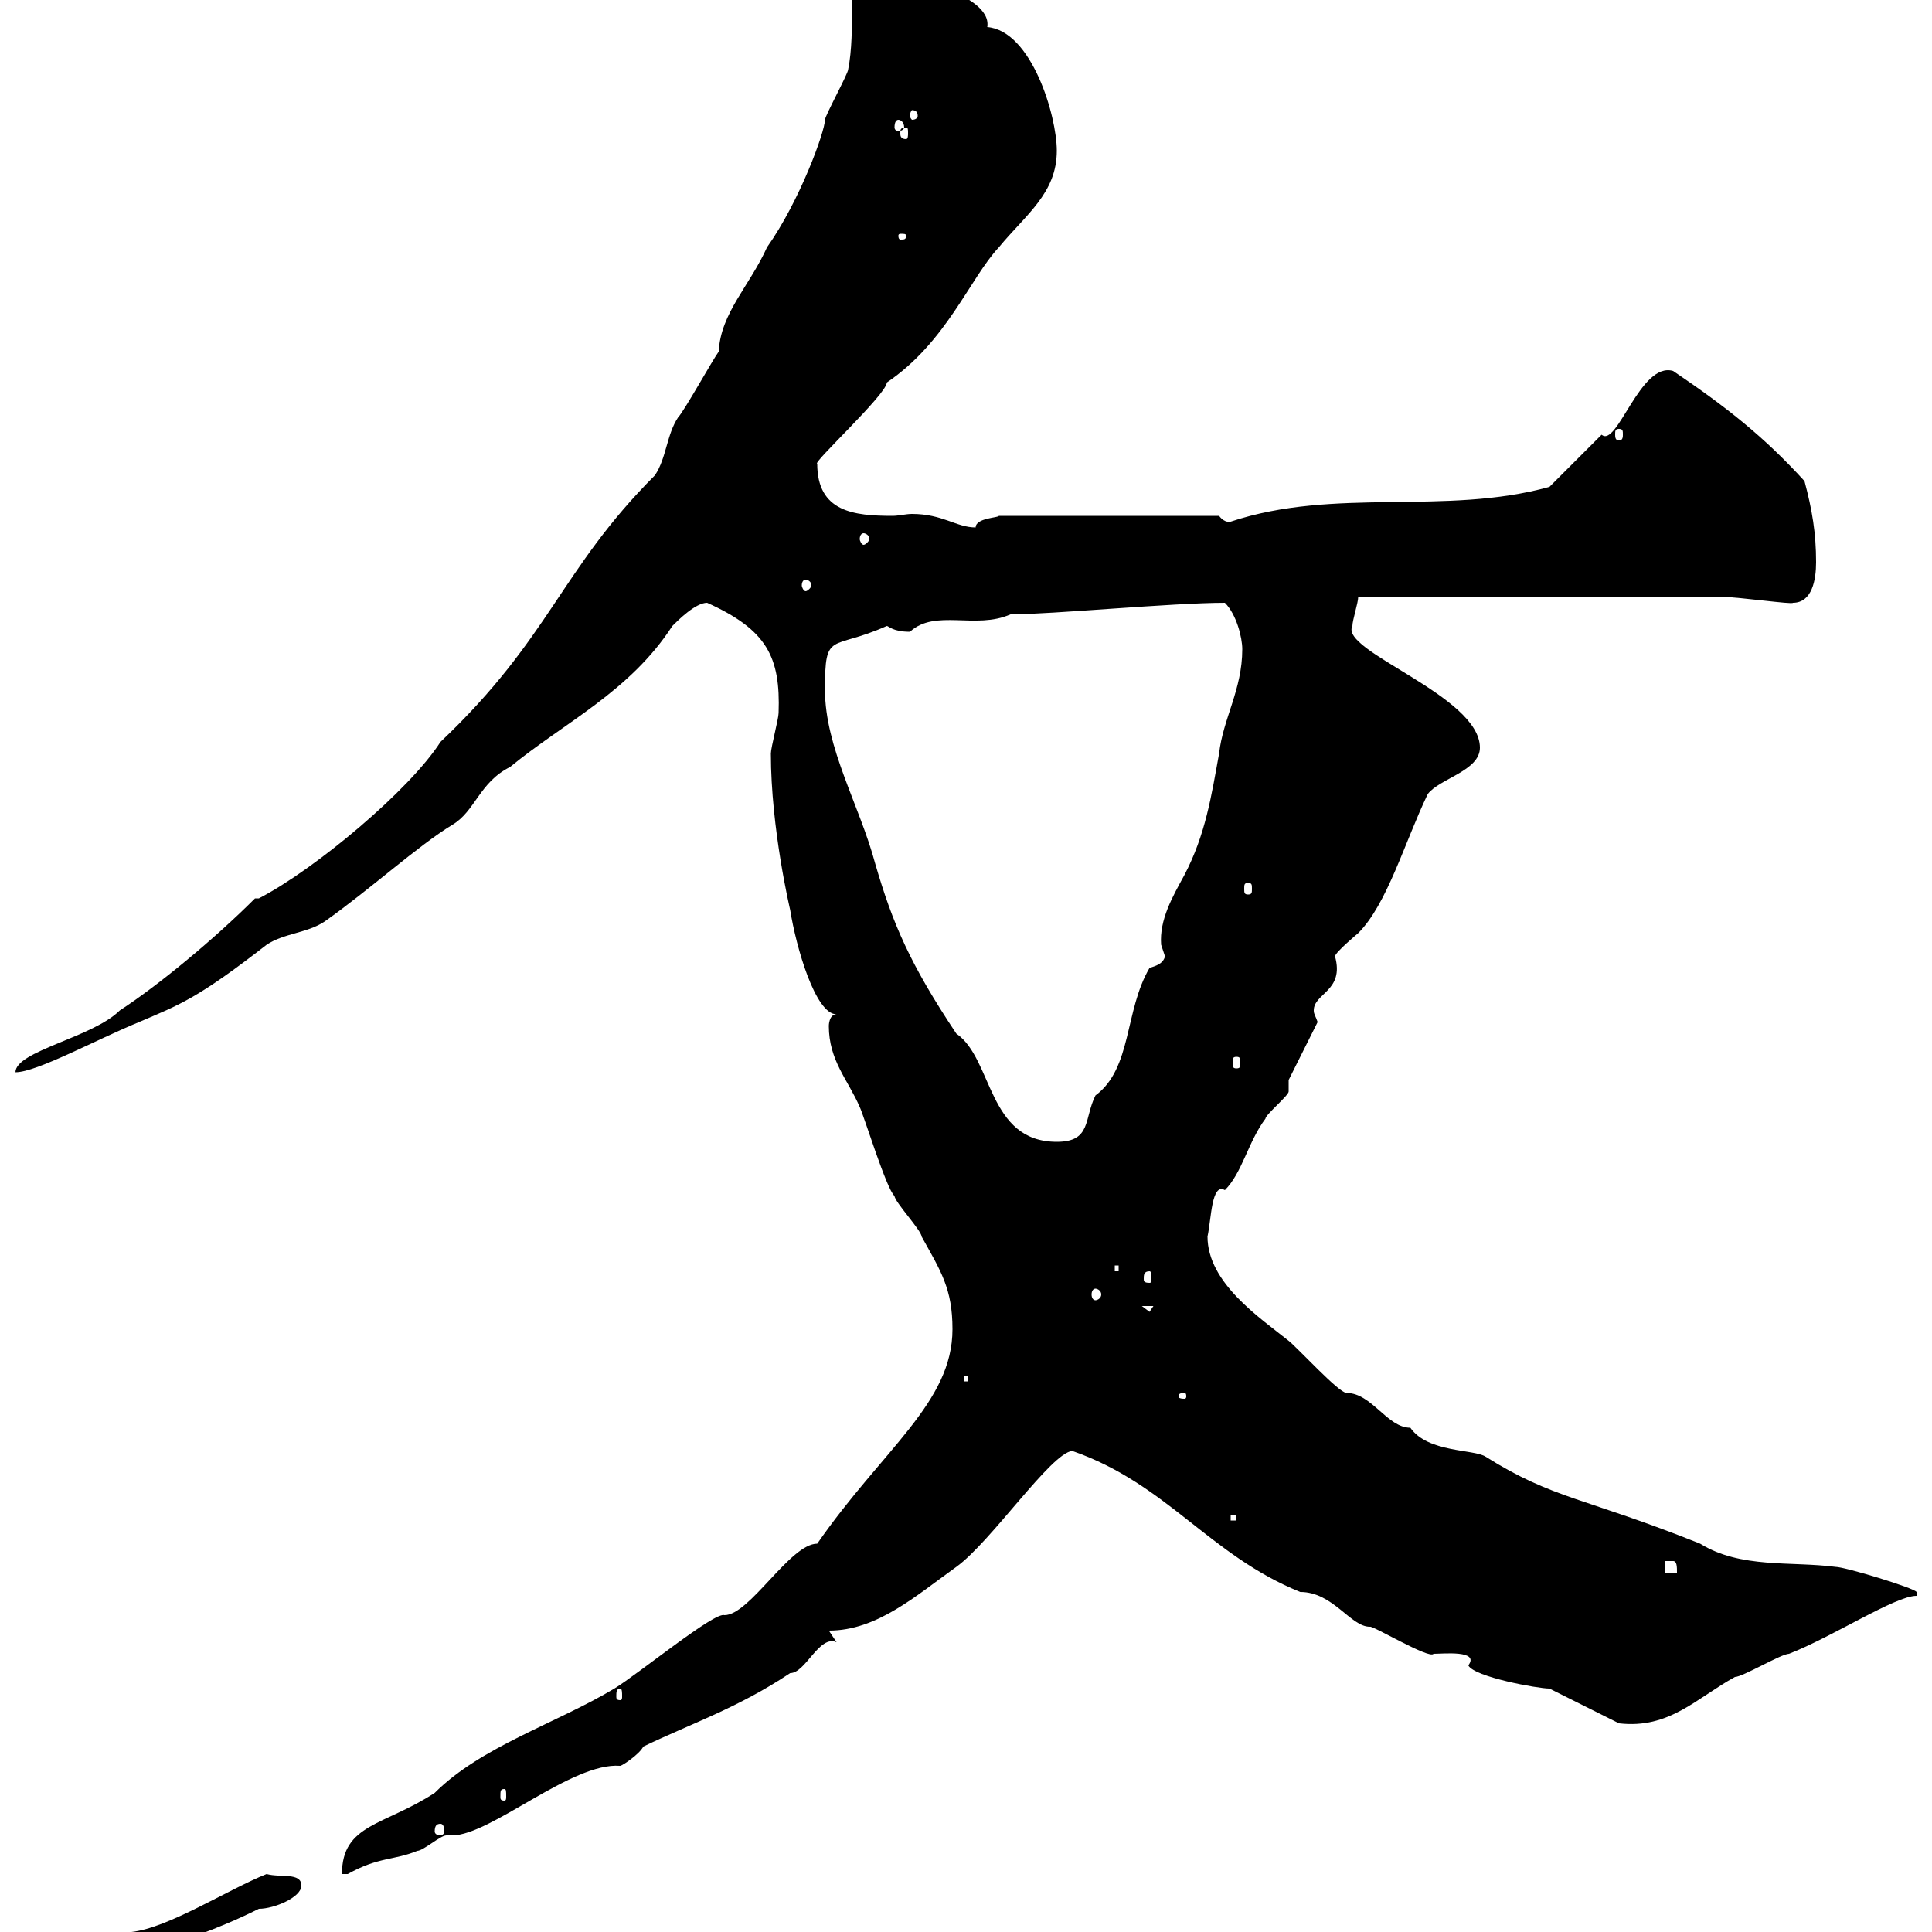 <svg xmlns="http://www.w3.org/2000/svg" xmlns:xlink="http://www.w3.org/1999/xlink" width="300" height="300"><path d="M4.20 307.20C4.20 308.70 7.20 308.40 7.80 308.40C12 306 16.20 305.40 21.60 303.60C27.90 301.50 33.60 299.70 40.20 296.40C42.60 296.40 46.80 294.60 46.80 292.80C46.80 290.70 43.50 291.60 41.40 291C35.40 293.40 26.10 299.40 20.40 300C18.60 301.20 12.60 303.60 11.40 304.80C9.60 304.80 5.40 305.40 4.20 307.20ZM147.90 206.40C147.90 217.80 137.10 225 126.90 239.70C122.70 239.70 116.40 250.80 112.50 250.80C111 250.20 99.30 259.80 95.40 262.20C86.40 267.60 74.70 271.20 67.50 278.40C59.70 283.50 53.10 283.20 53.10 291C53.10 291 54 291 54 291C58.80 288.30 61.20 288.90 64.80 287.40C65.70 287.40 68.40 285 69.30 285C69.30 285 70.20 285 70.20 285C76.20 285 88.80 273.60 96.30 274.20C96.60 274.20 99.30 272.40 99.90 271.20C107.40 267.60 114.60 265.20 122.70 259.80C125.10 259.80 127.20 253.80 129.90 255C129.90 255 128.70 253.20 128.70 253.20C136.20 253.20 142.20 247.80 148.50 243.30C153.90 239.40 163.20 225.60 166.50 225.30C181.20 230.40 187.80 241.50 201.90 247.20C207 247.20 209.70 252.60 212.70 252.60C213 252.30 222 257.70 222.60 256.80C224.10 256.80 229.80 256.20 228 258.60C228.90 260.40 238.80 262.20 240.60 262.20L251.40 267.60C259.20 268.50 263.40 263.70 269.40 260.40C270.60 260.40 276.60 256.80 277.80 256.80C284.70 254.10 294.30 247.80 297.60 247.80C297.60 247.80 297.60 247.80 297.60 247.20C297.30 246.60 286.50 243.30 285 243.30C278.10 242.40 270.30 243.60 264 239.70C246 232.50 241.20 232.80 230.70 226.20C228.90 225 221.70 225.60 219 221.70C215.40 221.70 213 216.30 209.10 216.30C207.90 216.30 201.60 209.40 200.10 208.20C195.60 204.60 187.50 199.20 187.50 192C188.10 189.30 188.10 183.60 190.20 184.80C192.90 182.10 193.80 177.30 196.50 173.70C196.50 173.10 200.10 170.10 200.10 169.50C200.10 169.50 200.10 167.70 200.10 167.70L204.60 158.70C204.30 157.80 204 157.50 204 156.90C204 154.20 208.80 153.90 207.30 148.50C207.30 147.90 210.90 144.90 210.90 144.90C215.40 140.40 218.10 130.80 221.70 123.30C223.50 120.90 229.80 119.70 229.80 116.10C229.80 108 207.90 101.10 210 97.20C210 96.30 210.90 93.60 210.90 92.70L267.60 92.70C270 92.70 278.40 93.90 278.40 93.60C281.40 93.60 282 90 282 87.30C282 82.80 281.40 79.20 280.20 74.70C273.90 67.80 268.20 63.30 259.80 57.60C254.70 56.10 251.10 69.60 248.70 67.50C247.80 68.40 241.50 74.70 240.60 75.60C224.40 80.10 207.30 75.60 191.10 81C191.10 81 190.20 81.30 189.30 80.10L155.10 80.10C155.10 80.40 151.50 80.40 151.50 81.90C148.50 81.90 146.40 79.80 141.60 79.80C140.70 79.80 139.50 80.10 138.60 80.10C132.60 80.10 126.90 79.50 126.90 72C126 72 137.70 61.20 137.70 59.40C147 53.10 150.60 43.20 155.10 38.40C159.30 33.30 164.10 30 164.10 23.40C164.10 18 160.20 4.80 153.30 4.20C154.20-1.20 138.60-4.20 139.50-3.60C138-5.40 134.40-9.60 134.10-8.40C133.50-8.40 131.70-8.40 131.70-7.20C132.30-3.60 132.30-1.80 132.30 0.60C132.30 4.20 132.30 7.80 131.70 10.80C131.70 11.40 128.10 18 128.10 18.60C128.10 20.40 124.20 31.20 119.10 38.40C116.40 44.40 111.90 48.60 111.60 54.60C110.70 55.80 106.20 63.90 105.30 64.80C103.50 67.50 103.50 71.10 101.70 73.80C87 88.50 85.50 99 68.40 115.20C63.60 122.70 48.90 135 40.20 139.50L39.60 139.50C33.30 145.80 24.60 153 18.60 156.90C14.40 161.10 2.40 163.20 2.40 166.50C5.70 166.50 15 161.40 21.60 158.70C27.90 156 30.60 155.10 41.40 146.70C44.10 144.90 47.70 144.90 50.40 143.10C57.60 138 64.80 131.40 70.20 128.10C73.80 126 74.40 121.50 79.20 119.10C87.60 112.20 97.80 107.40 104.40 97.20C105.30 96.30 108 93.60 109.80 93.60C119.10 97.80 121.20 102 120.90 110.70C120.90 111.60 119.70 116.10 119.70 117C119.70 128.70 122.70 141.30 122.70 141.30C123.60 147 126.60 157.50 129.90 157.50C128.70 157.50 128.70 159.30 128.70 159.30C128.70 164.70 131.70 167.70 133.50 171.90C134.10 173.10 137.70 184.80 138.90 185.70C138.90 186.60 143.10 191.10 143.10 192C146.10 197.40 147.90 200.10 147.90 206.40ZM68.40 283.20C68.70 283.20 69 283.50 69 284.40C69 284.70 68.70 285 68.40 285C67.80 285 67.50 284.70 67.50 284.40C67.50 283.50 67.80 283.20 68.40 283.20ZM78.30 277.80C78.60 277.80 78.60 278.10 78.60 279C78.60 279.30 78.60 279.60 78.30 279.60C77.70 279.60 77.70 279.30 77.70 279C77.70 278.10 77.70 277.80 78.30 277.80ZM96.30 262.20C96.60 262.20 96.60 262.80 96.60 263.40C96.60 263.70 96.60 264 96.30 264C95.70 264 95.70 263.70 95.70 263.40C95.70 262.80 95.70 262.20 96.30 262.20ZM258.60 242.40C258.60 242.40 258.60 242.40 259.80 242.40C260.40 242.40 260.40 243.30 260.40 244.20L258.60 244.20ZM191.10 235.20L192 235.20L192 236.10L191.10 236.10ZM183.90 216.30C184.20 216.30 184.20 216.60 184.20 216.90C184.20 216.90 184.20 217.20 183.90 217.20C183 217.20 183 216.90 183 216.90C183 216.60 183 216.30 183.90 216.30ZM149.70 213.60L150.30 213.60L150.30 214.50L149.70 214.50ZM177.30 202.80L179.10 202.80L178.50 203.70ZM170.10 200.10C170.40 200.10 171 200.40 171 201C171 201.60 170.40 201.90 170.10 201.90C169.80 201.90 169.50 201.60 169.50 201C169.50 200.40 169.80 200.10 170.10 200.10ZM178.50 197.40C178.80 197.40 178.80 198 178.80 198.60C178.80 198.90 178.80 199.20 178.50 199.20C177.60 199.20 177.60 198.90 177.60 198.60C177.60 198 177.60 197.40 178.50 197.40ZM173.10 196.50L173.70 196.50L173.70 197.40L173.10 197.40ZM128.10 107.10C128.10 97.80 129 101.10 137.70 97.20C138 97.20 138.60 98.10 141.30 98.10C145.20 94.50 151.50 97.80 156.90 95.40C163.20 95.40 182.10 93.60 190.20 93.60C192 95.40 192.90 99 192.90 100.80C192.90 107.10 189.90 111.60 189.30 117C188.10 123.60 187.20 129.60 183.90 135.90C182.10 139.20 180 142.80 180.30 146.70C180.30 146.70 180.90 148.50 180.90 148.50C180.60 149.70 179.40 150 178.50 150.30C174.60 156.90 175.80 165.90 170.10 170.10C168.30 173.70 169.50 177.30 164.10 177.30C153.30 177.30 154.20 164.40 148.50 160.50C141.30 149.70 138.60 143.40 135.90 134.10C133.50 125.10 128.10 116.10 128.10 107.10ZM192 164.10C192.60 164.10 192.60 164.40 192.60 165C192.60 165.60 192.60 165.90 192 165.90C191.40 165.90 191.40 165.60 191.40 165C191.40 164.40 191.40 164.10 192 164.10ZM193.80 137.10C194.40 137.10 194.40 137.40 194.40 138C194.40 138.60 194.40 138.90 193.80 138.90C193.20 138.90 193.20 138.60 193.20 138C193.20 137.40 193.20 137.10 193.80 137.10ZM125.10 90C125.40 90 126 90.30 126 90.90C126 91.20 125.40 91.80 125.10 91.80C124.80 91.80 124.50 91.20 124.50 90.90C124.50 90.30 124.80 90 125.10 90ZM134.10 82.80C134.40 82.80 135 83.10 135 83.70C135 84 134.40 84.60 134.10 84.60C133.80 84.60 133.50 84 133.50 83.70C133.50 83.10 133.80 82.80 134.10 82.80ZM251.40 66.60C252 66.60 252 66.90 252 67.50C252 67.80 252 68.40 251.40 68.40C250.80 68.40 250.80 67.80 250.80 67.50C250.80 66.90 250.80 66.60 251.40 66.60ZM140.70 36.60C140.70 37.20 140.40 37.20 139.80 37.20C139.80 37.20 139.50 37.20 139.50 36.60C139.50 36.30 139.80 36.30 139.80 36.30C140.40 36.30 140.70 36.30 140.70 36.60ZM140.70 19.80C141 19.80 141 20.10 141 20.70C141 21 141 21.60 140.70 21.60C139.80 21.60 139.80 21 139.80 20.70C139.80 20.10 139.80 19.80 140.70 19.80ZM139.50 18.60C139.80 18.60 140.40 18.90 140.40 19.80C140.40 20.10 139.80 20.40 139.50 20.40C139.20 20.40 138.90 20.10 138.90 19.80C138.90 18.90 139.20 18.60 139.50 18.60ZM142.50 18C142.50 18.30 142.20 18.60 141.60 18.60C141.60 18.60 141.30 18.30 141.30 18C141.30 17.40 141.60 17.10 141.60 17.10C142.20 17.10 142.50 17.40 142.50 18Z"/></svg>